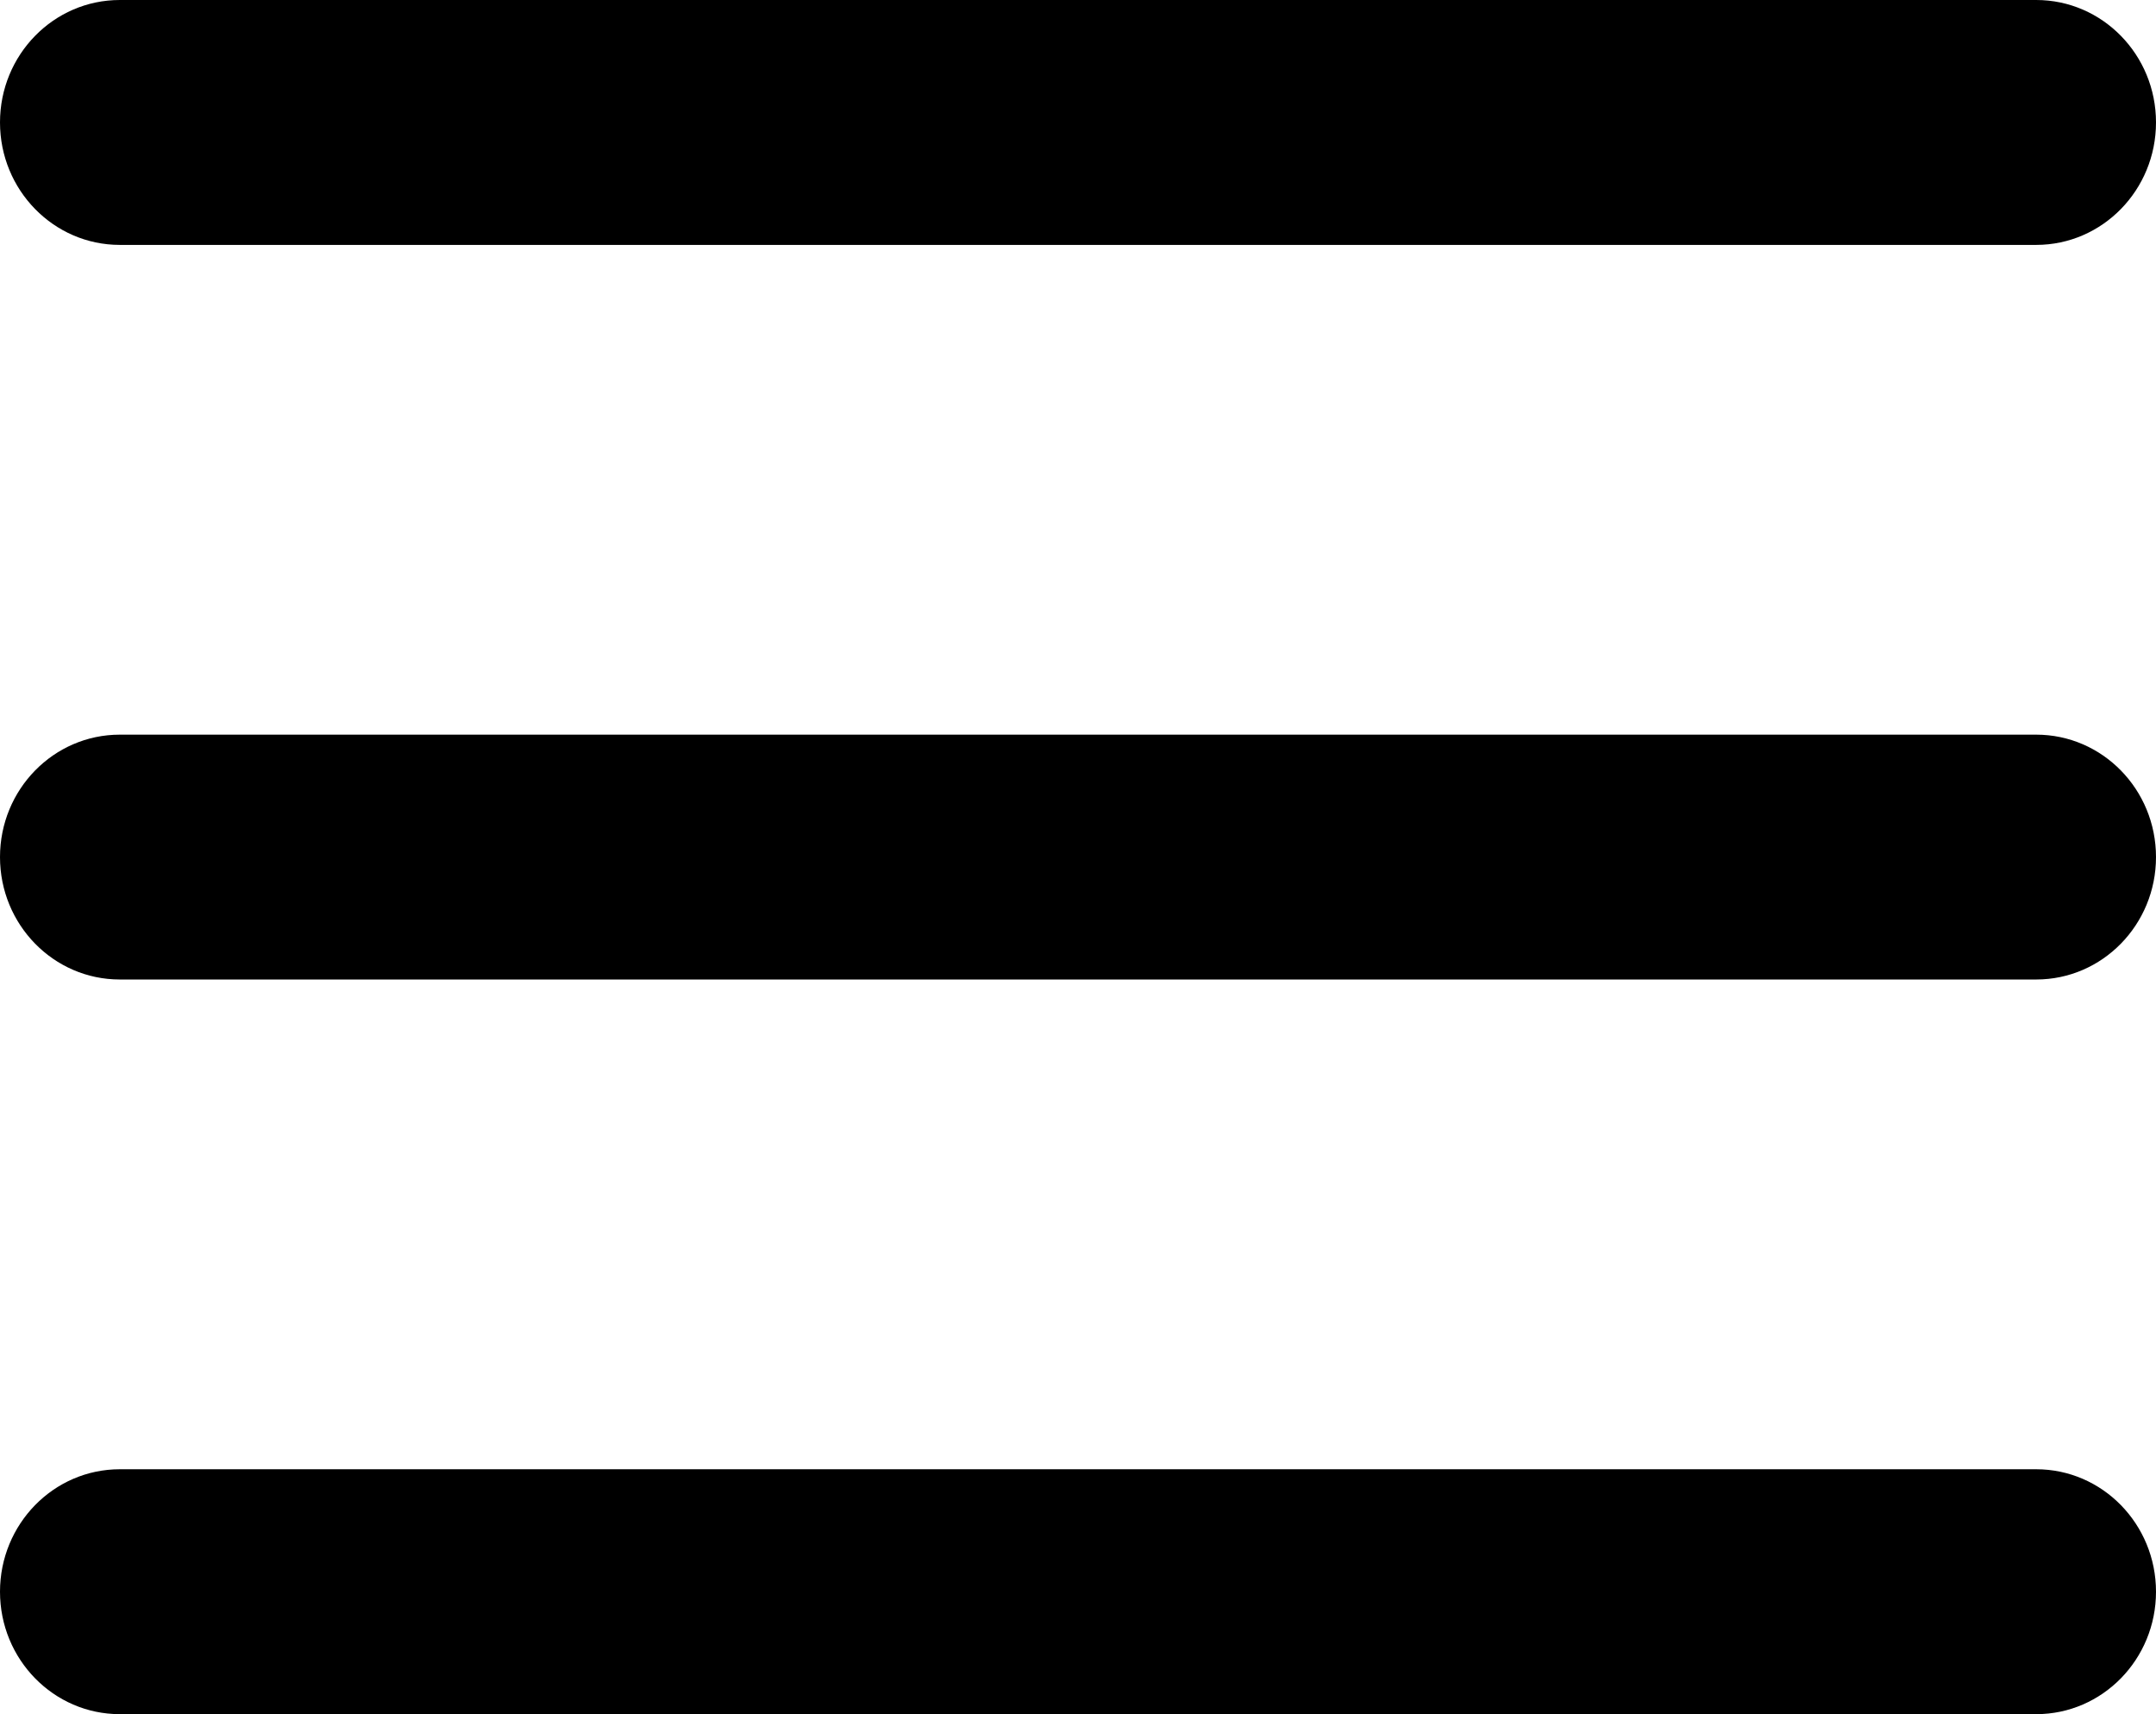 <svg width="39" height="31" viewBox="0 0 39 31" fill="none" xmlns="http://www.w3.org/2000/svg">
<path fill-rule="evenodd" clip-rule="evenodd" d="M0 2.214C0 0.991 0.97 0 2.167 0H36.833C38.03 0 39 0.991 39 2.214C39 3.437 38.03 4.429 36.833 4.429H2.167C0.97 4.429 0 3.437 0 2.214ZM0 15.5C0 14.277 0.97 13.286 2.167 13.286H36.833C38.03 13.286 39 14.277 39 15.5C39 16.723 38.03 17.714 36.833 17.714H2.167C0.97 17.714 0 16.723 0 15.5ZM0 28.786C0 27.563 0.97 26.571 2.167 26.571H36.833C38.03 26.571 39 27.563 39 28.786C39 30.009 38.03 31 36.833 31H2.167C0.97 31 0 30.009 0 28.786Z" fill="black"/>
</svg>
